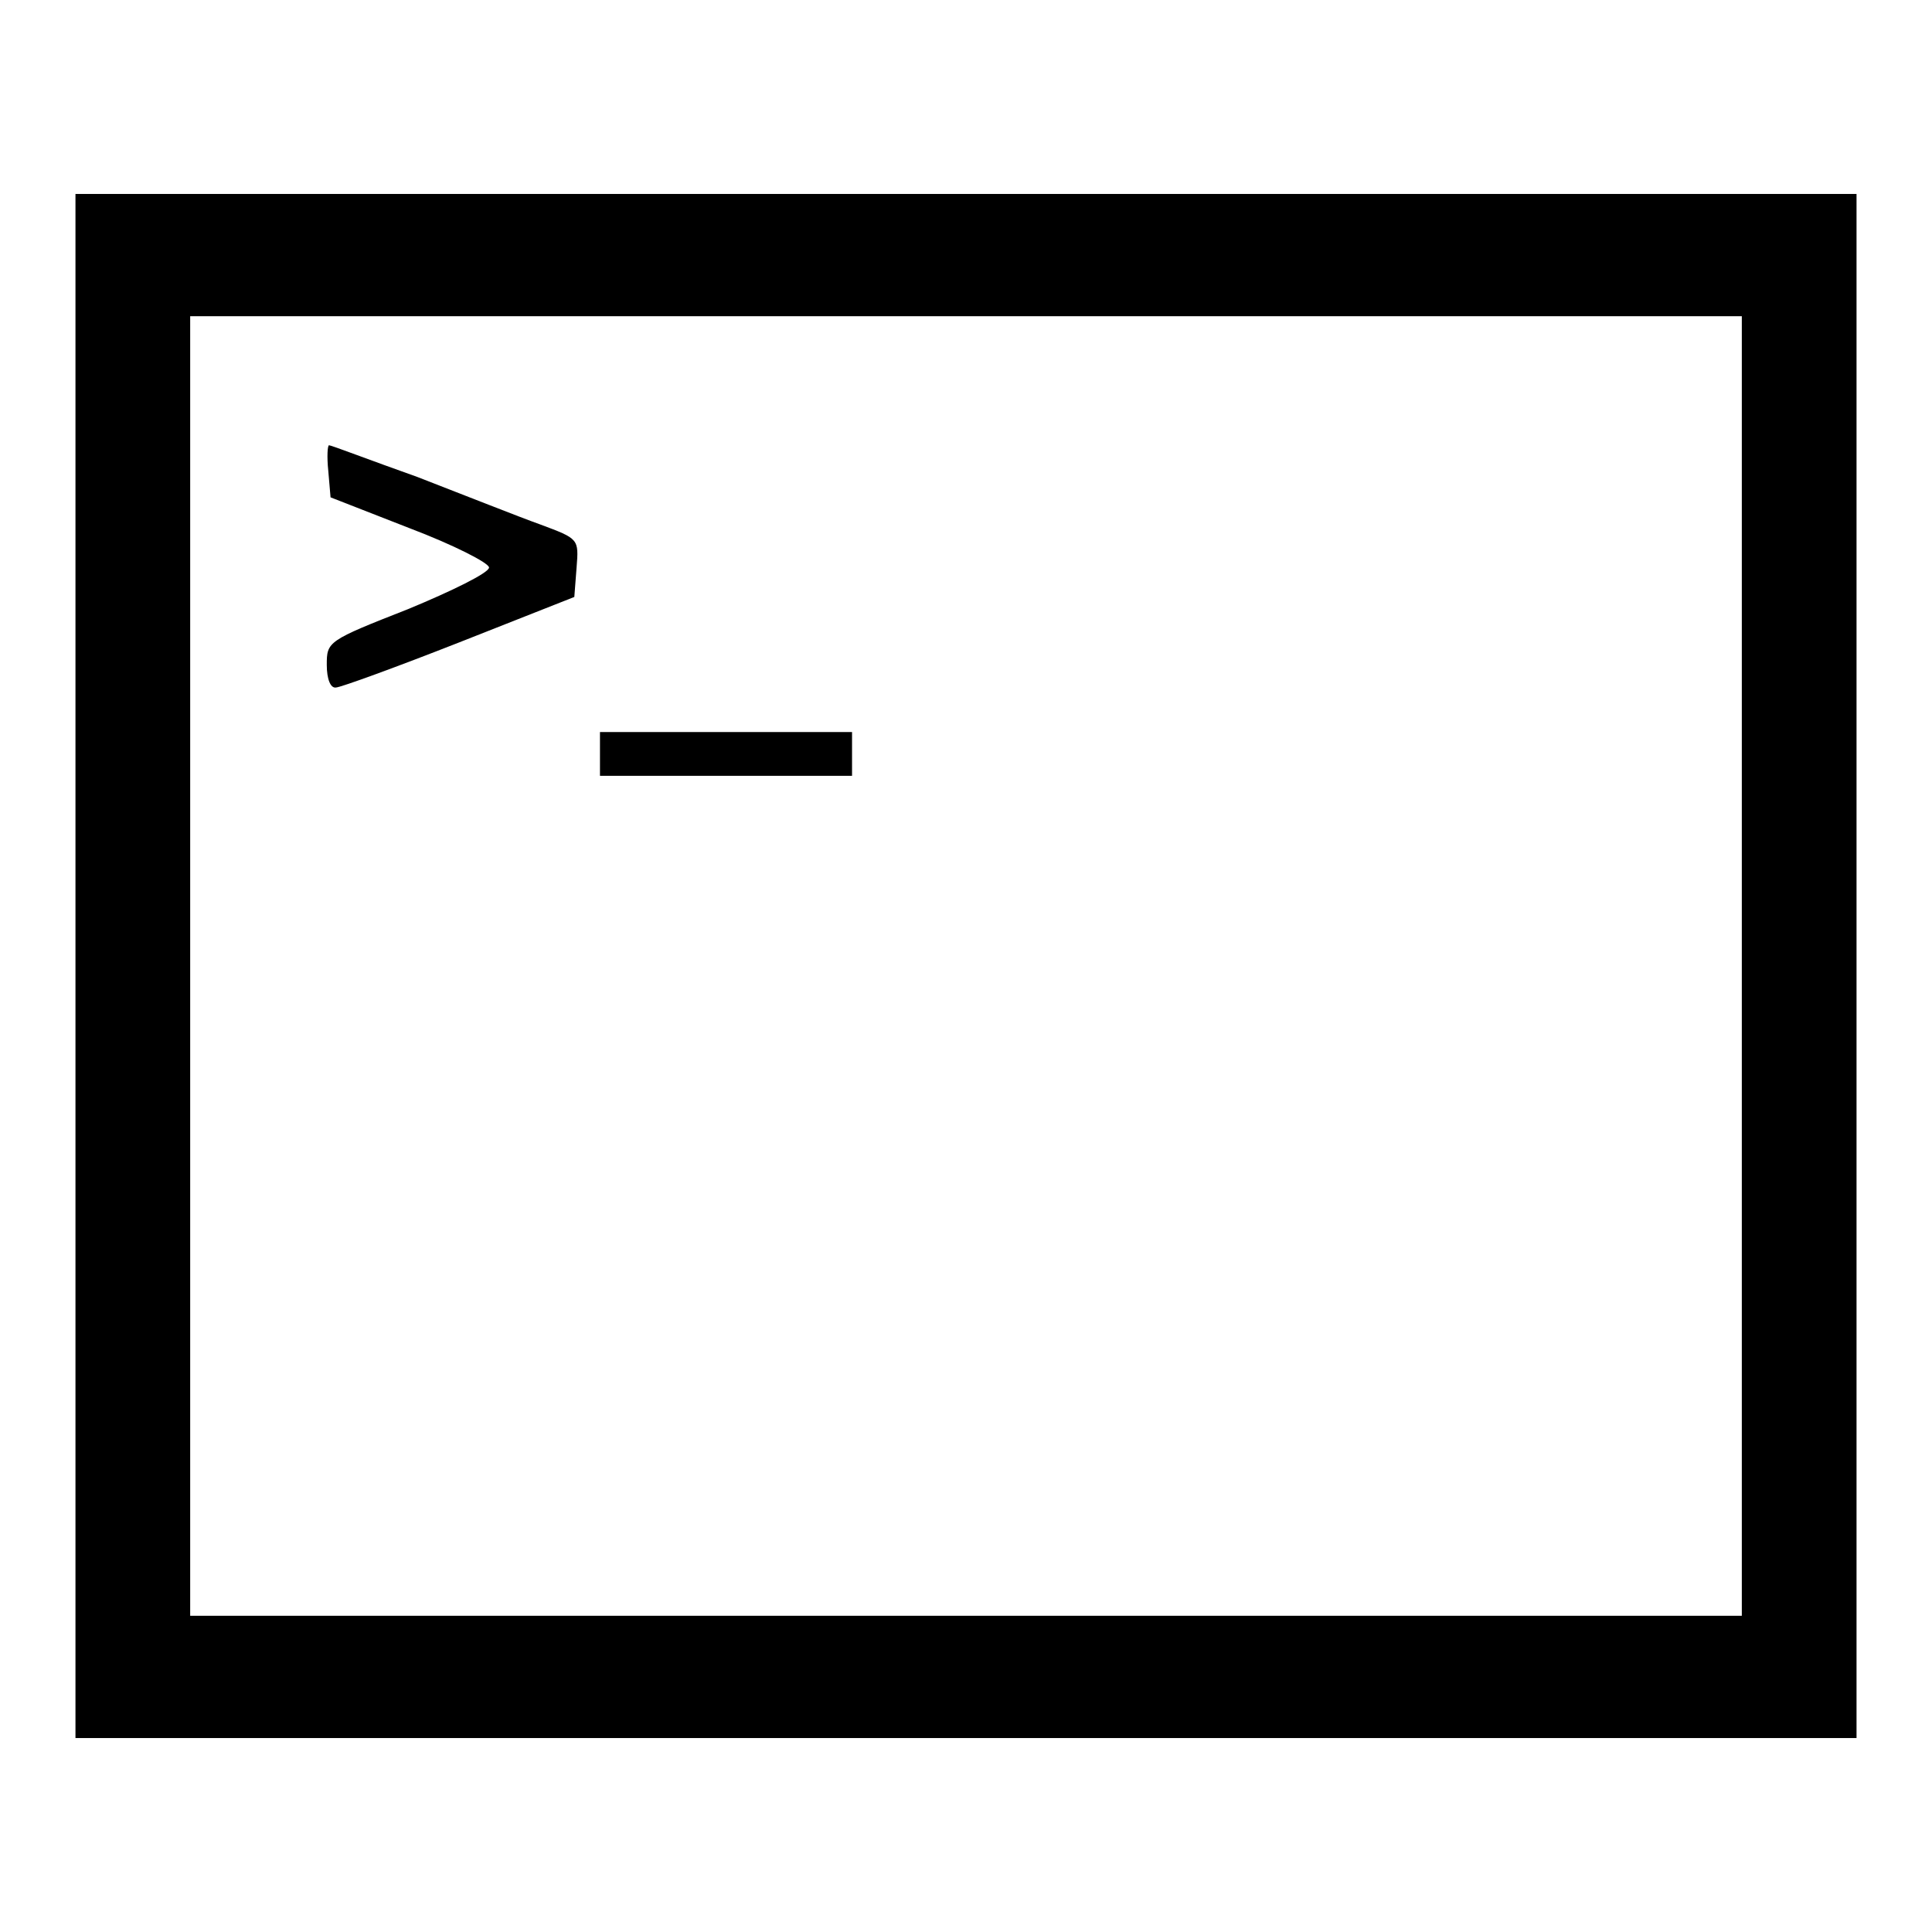 <?xml version="1.0" encoding="utf-8"?>
<!-- Svg Vector Icons : http://www.onlinewebfonts.com/icon -->
<!DOCTYPE svg PUBLIC "-//W3C//DTD SVG 1.1//EN" "http://www.w3.org/Graphics/SVG/1.1/DTD/svg11.dtd">
<svg version="1.1" xmlns="http://www.w3.org/2000/svg" xmlns:xlink="http://www.w3.org/1999/xlink" x="0px" y="0px" viewBox="0 0 256 256" enable-background="new 0 0 256 256" xml:space="preserve">
<g><g><g><path fill="#000000" d="M10,128v102.3h118h118V128V25.7H128H10V128z M230.8,128v86.1H128H25.2V128V41.9H128h102.8V128z"/><path fill="#000000" d="M43.5,62.4l0.3,3.5L54.3,70c5.8,2.2,10.5,4.6,10.5,5.2c0,0.7-4.9,3.1-10.7,5.5c-10.7,4.2-10.8,4.3-10.8,7.4c0,1.9,0.5,3.1,1.2,3c0.6,0,8-2.7,16.4-6l15.2-6l0.3-3.9c0.3-3.8,0.3-3.8-4.8-5.7c-2.8-1-10.1-3.9-16.3-6.3C49.1,61,43.9,59,43.6,59C43.4,59,43.3,60.5,43.5,62.4z"/><path fill="#000000" d="M79.5,99.9v2.9h16.7h16.7v-2.9v-2.9H96.1H79.5V99.9L79.5,99.9z"/></g></g></g>
</svg>